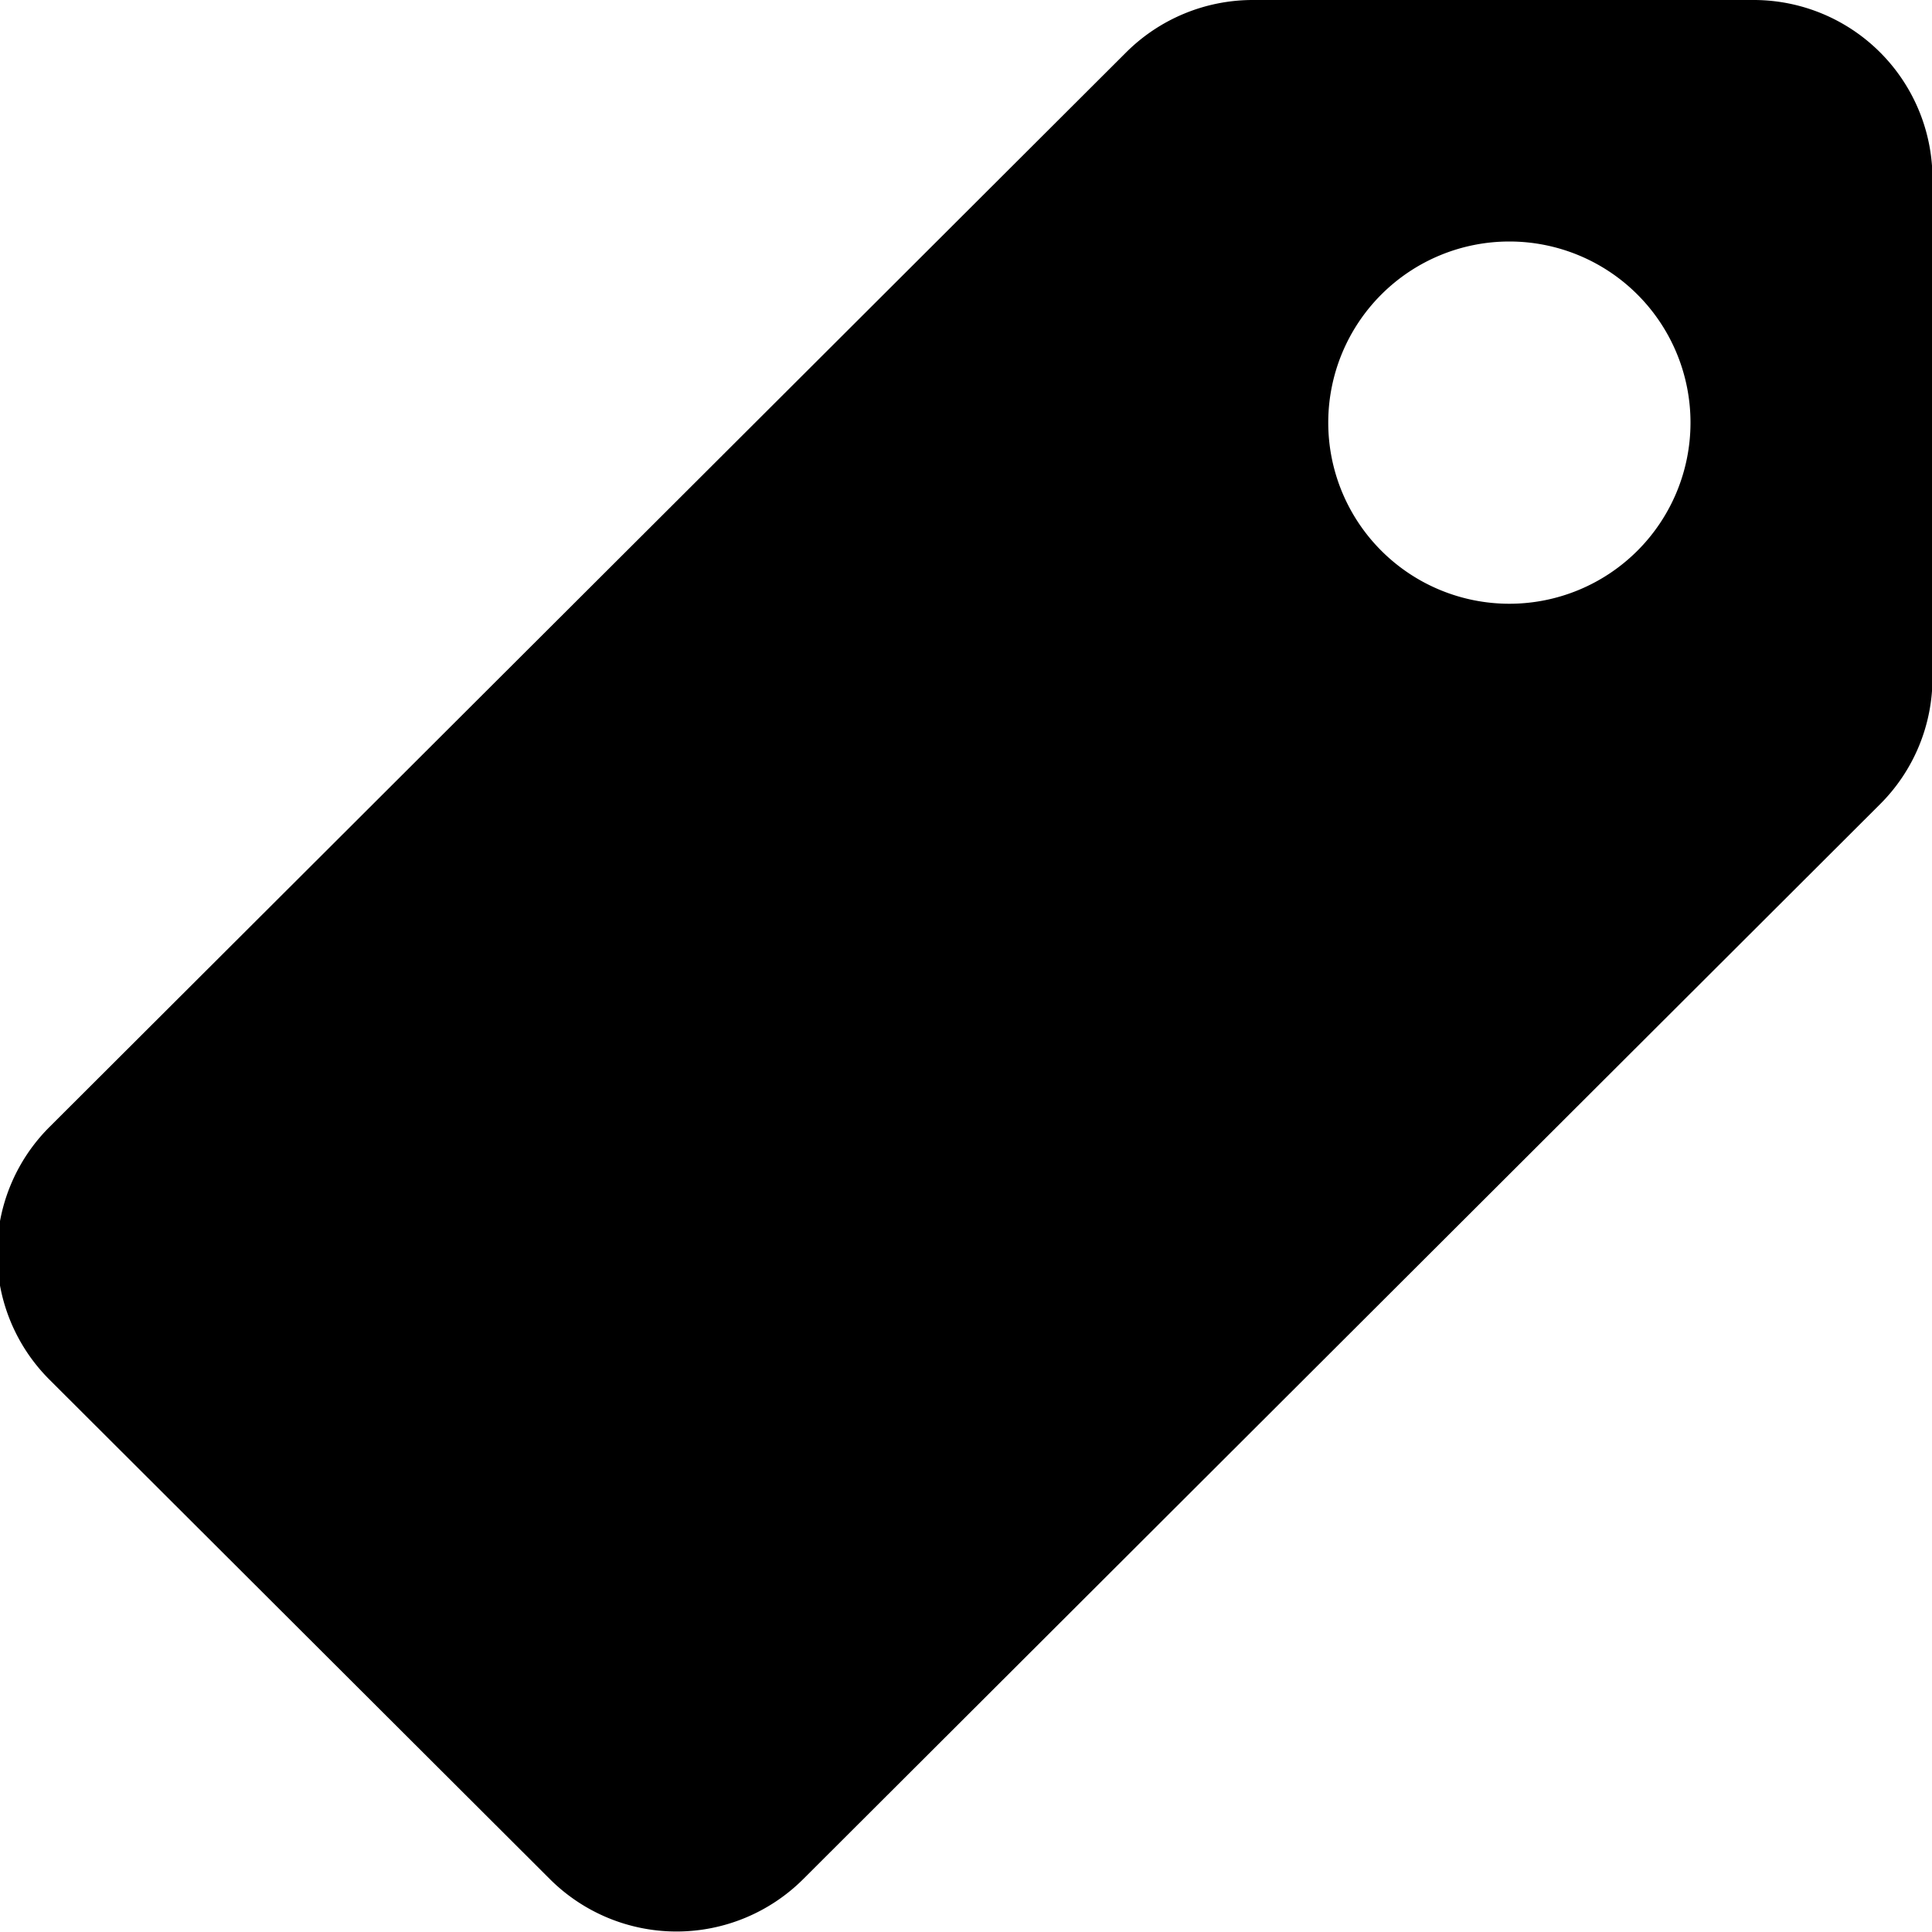 <svg xmlns="http://www.w3.org/2000/svg" viewBox="0 0 16 16">
 <defs>
    <style>
      .cls-1 {
        fill-rule: evenodd;
      }
    </style>
  </defs>
  <path class="cls-1 color" d="M102.519,620H98.376a1.486,1.486,0,0,0-1.049.433l-8.917,8.9a1.478,1.478,0,0,0,0,2.093l4.143,4.135a1.485,1.485,0,0,0,2.1,0l8.916-8.9a1.476,1.476,0,0,0,.435-1.047V621.48A1.481,1.481,0,0,0,102.519,620Zm-2.019,2a1.5,1.5,0,1,1-1.5,1.5A1.5,1.5,0,0,1,100.5,622Z" transform="translate(-88 -620)"/>
</svg>
